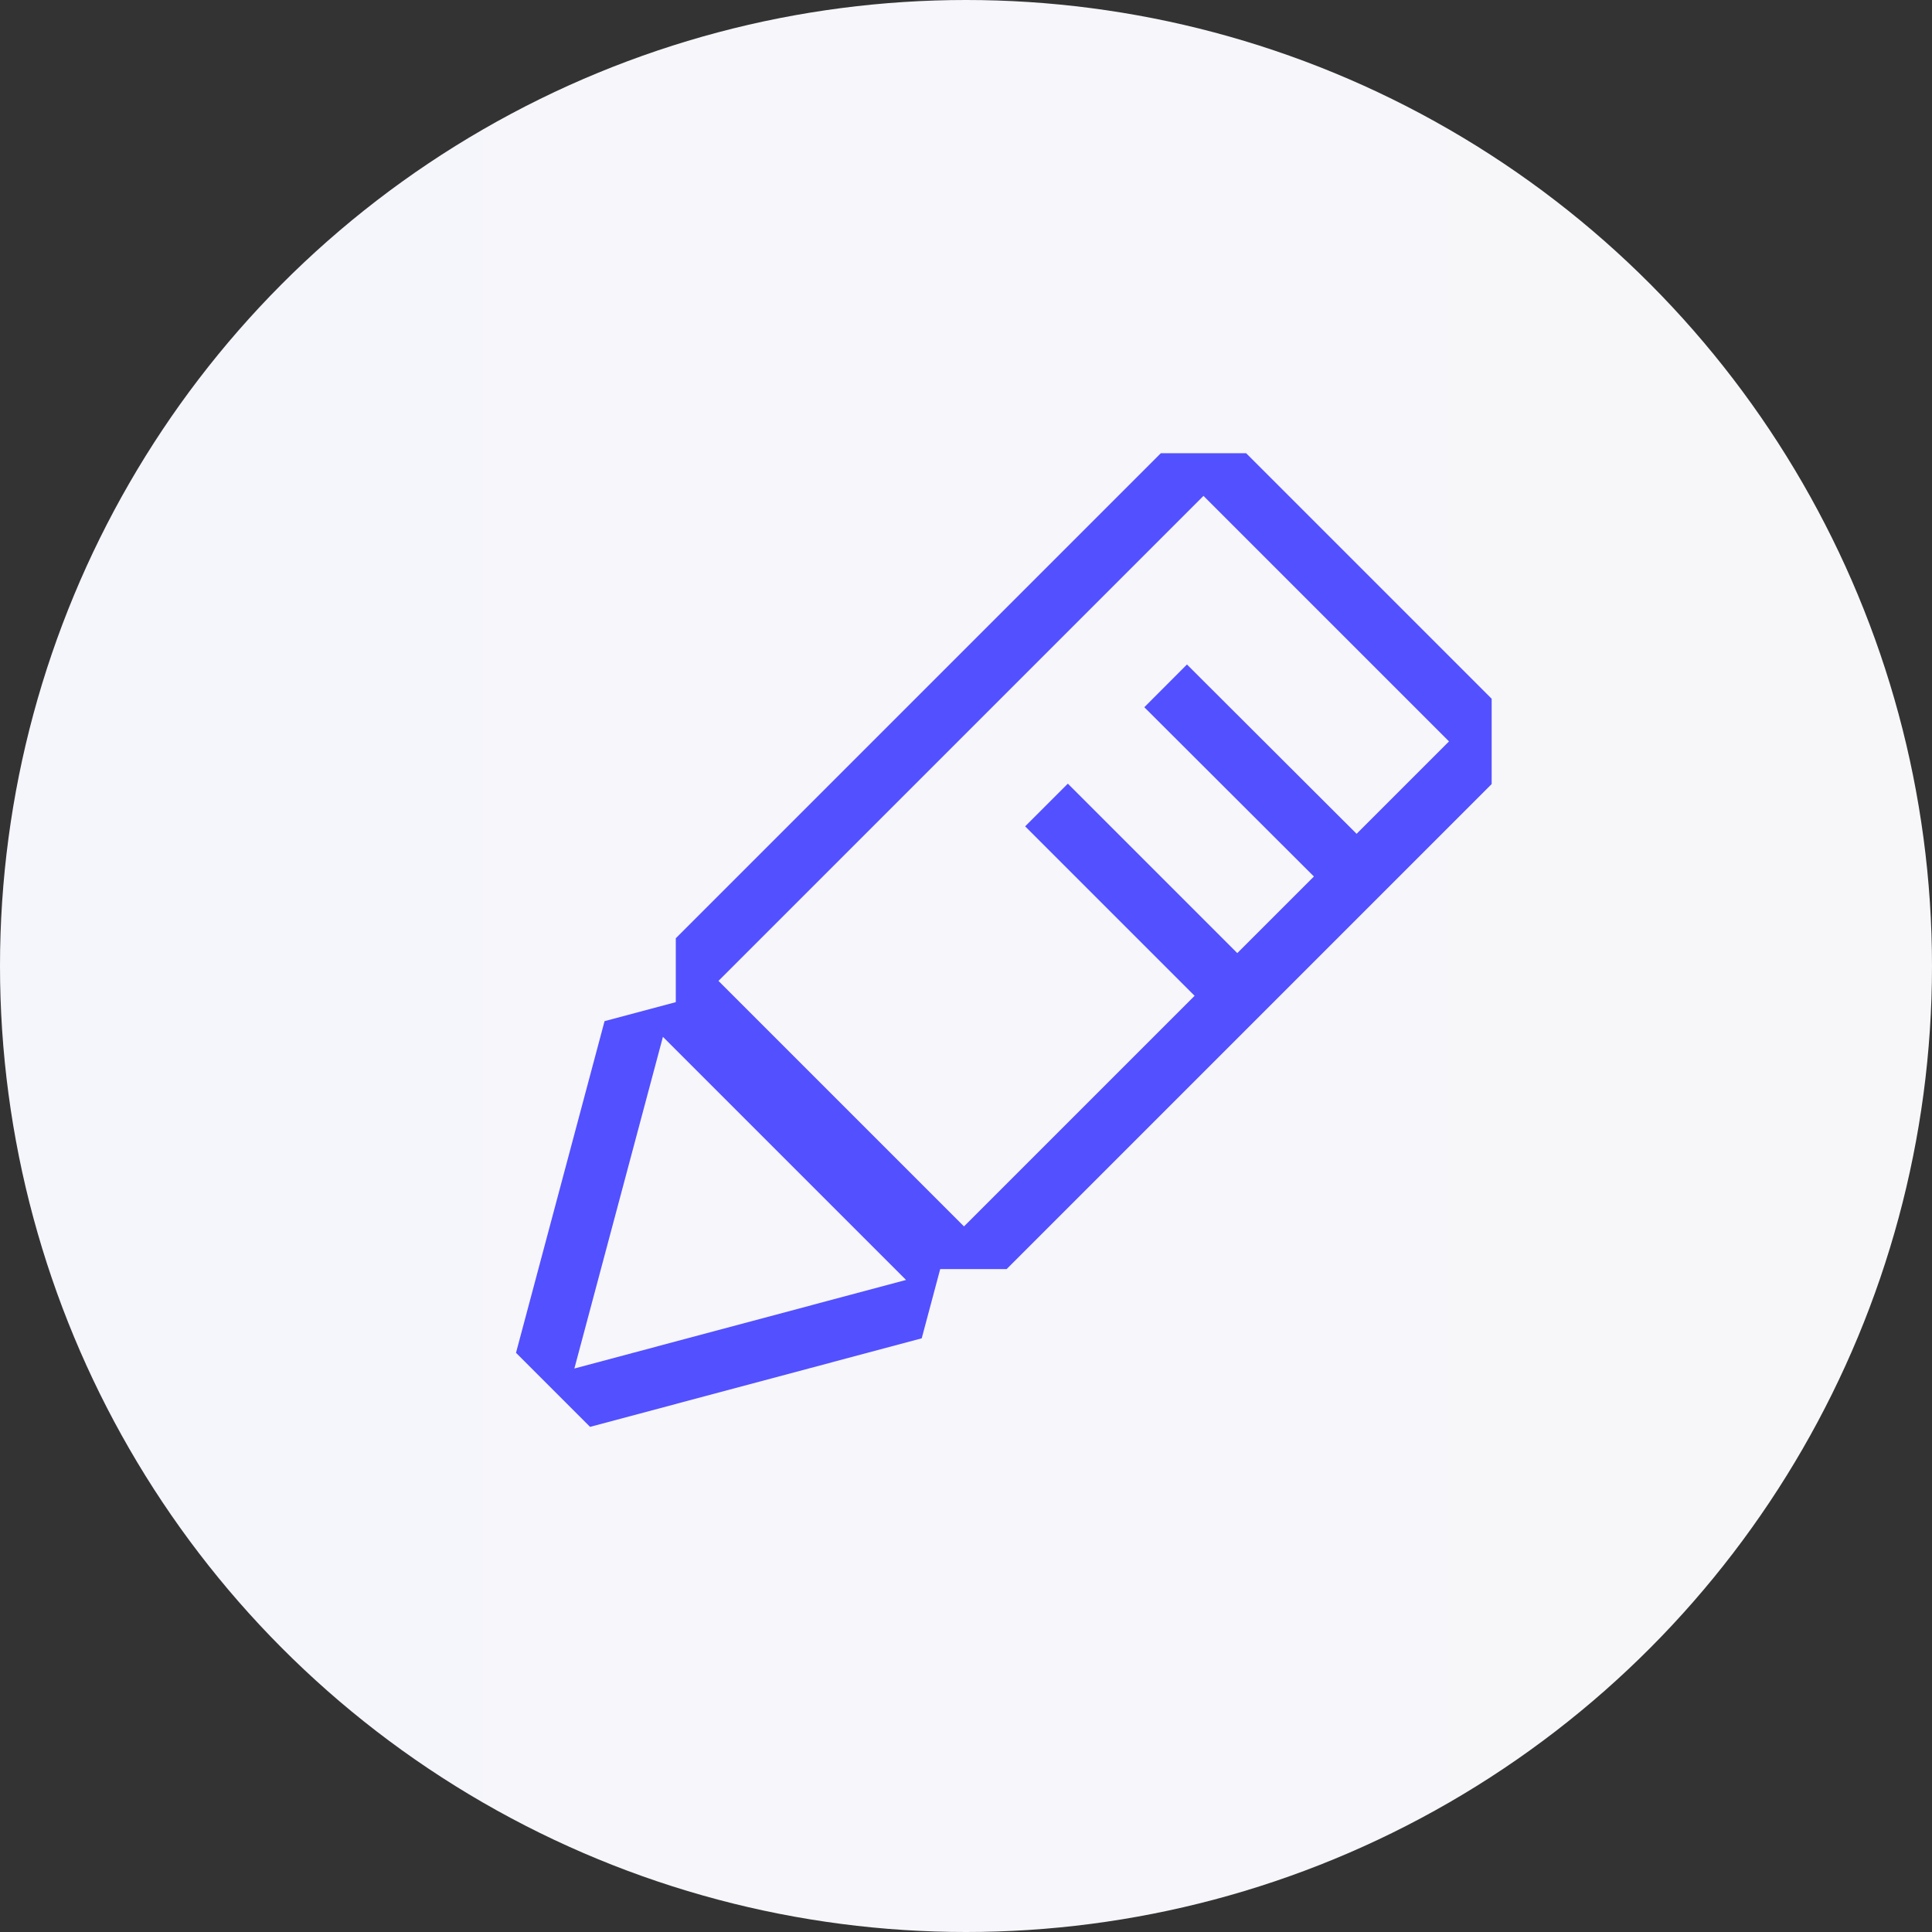 <?xml version="1.0" encoding="UTF-8"?> <svg xmlns="http://www.w3.org/2000/svg" xmlns:xlink="http://www.w3.org/1999/xlink" id="Warstwa_1" data-name="Warstwa 1" viewBox="0 0 48 48"><rect x="0" y="0" width="48" height="48" fill="#333333" stroke="none"/><defs><style> .cls-1 { fill: none; stroke: #5350ff; stroke-linejoin: bevel; stroke-width: 1.5px; } .cls-2 { fill: #5350ff; } .cls-2, .cls-3 { stroke-width: 0px; } .cls-3 { fill: url(#Gradient_bez_nazwy_8); } </style><linearGradient id="Gradient_bez_nazwy_8" data-name="Gradient bez nazwy 8" x1="0" y1="24" x2="48" y2="24" gradientUnits="userSpaceOnUse"><stop offset="0" stop-color="#f5f5fc"></stop><stop offset="1" stop-color="#f7f7fa"></stop></linearGradient></defs><circle class="cls-3" cx="24" cy="24" r="24"></circle><path class="cls-2" d="m29.9,12.32l6.1,6.1-12.05,12.05-6.1-6.1,12.05-12.05m1.06-1.06h-2.12l-12.05,12.05v2.12l6.1,6.1h2.12l12.05-12.05v-2.12l-6.1-6.1h0Z"></path><path class="cls-2" d="m16.47,25.76l3.02,3.02,3.02,3.02-4.12,1.1-4.12,1.1,1.1-4.12,1.1-4.12m1.06-1.06l-2.51.67-1.1,4.12-1.1,4.12,1.84,1.84,4.12-1.1,4.12-1.1.67-2.51-3.02-3.02-3.02-3.02h0Z"></path><line class="cls-1" x1="34.15" y1="22.22" x2="28.96" y2="17.04"></line><line class="cls-1" x1="31.18" y1="25.18" x2="26" y2="20"></line></svg> 